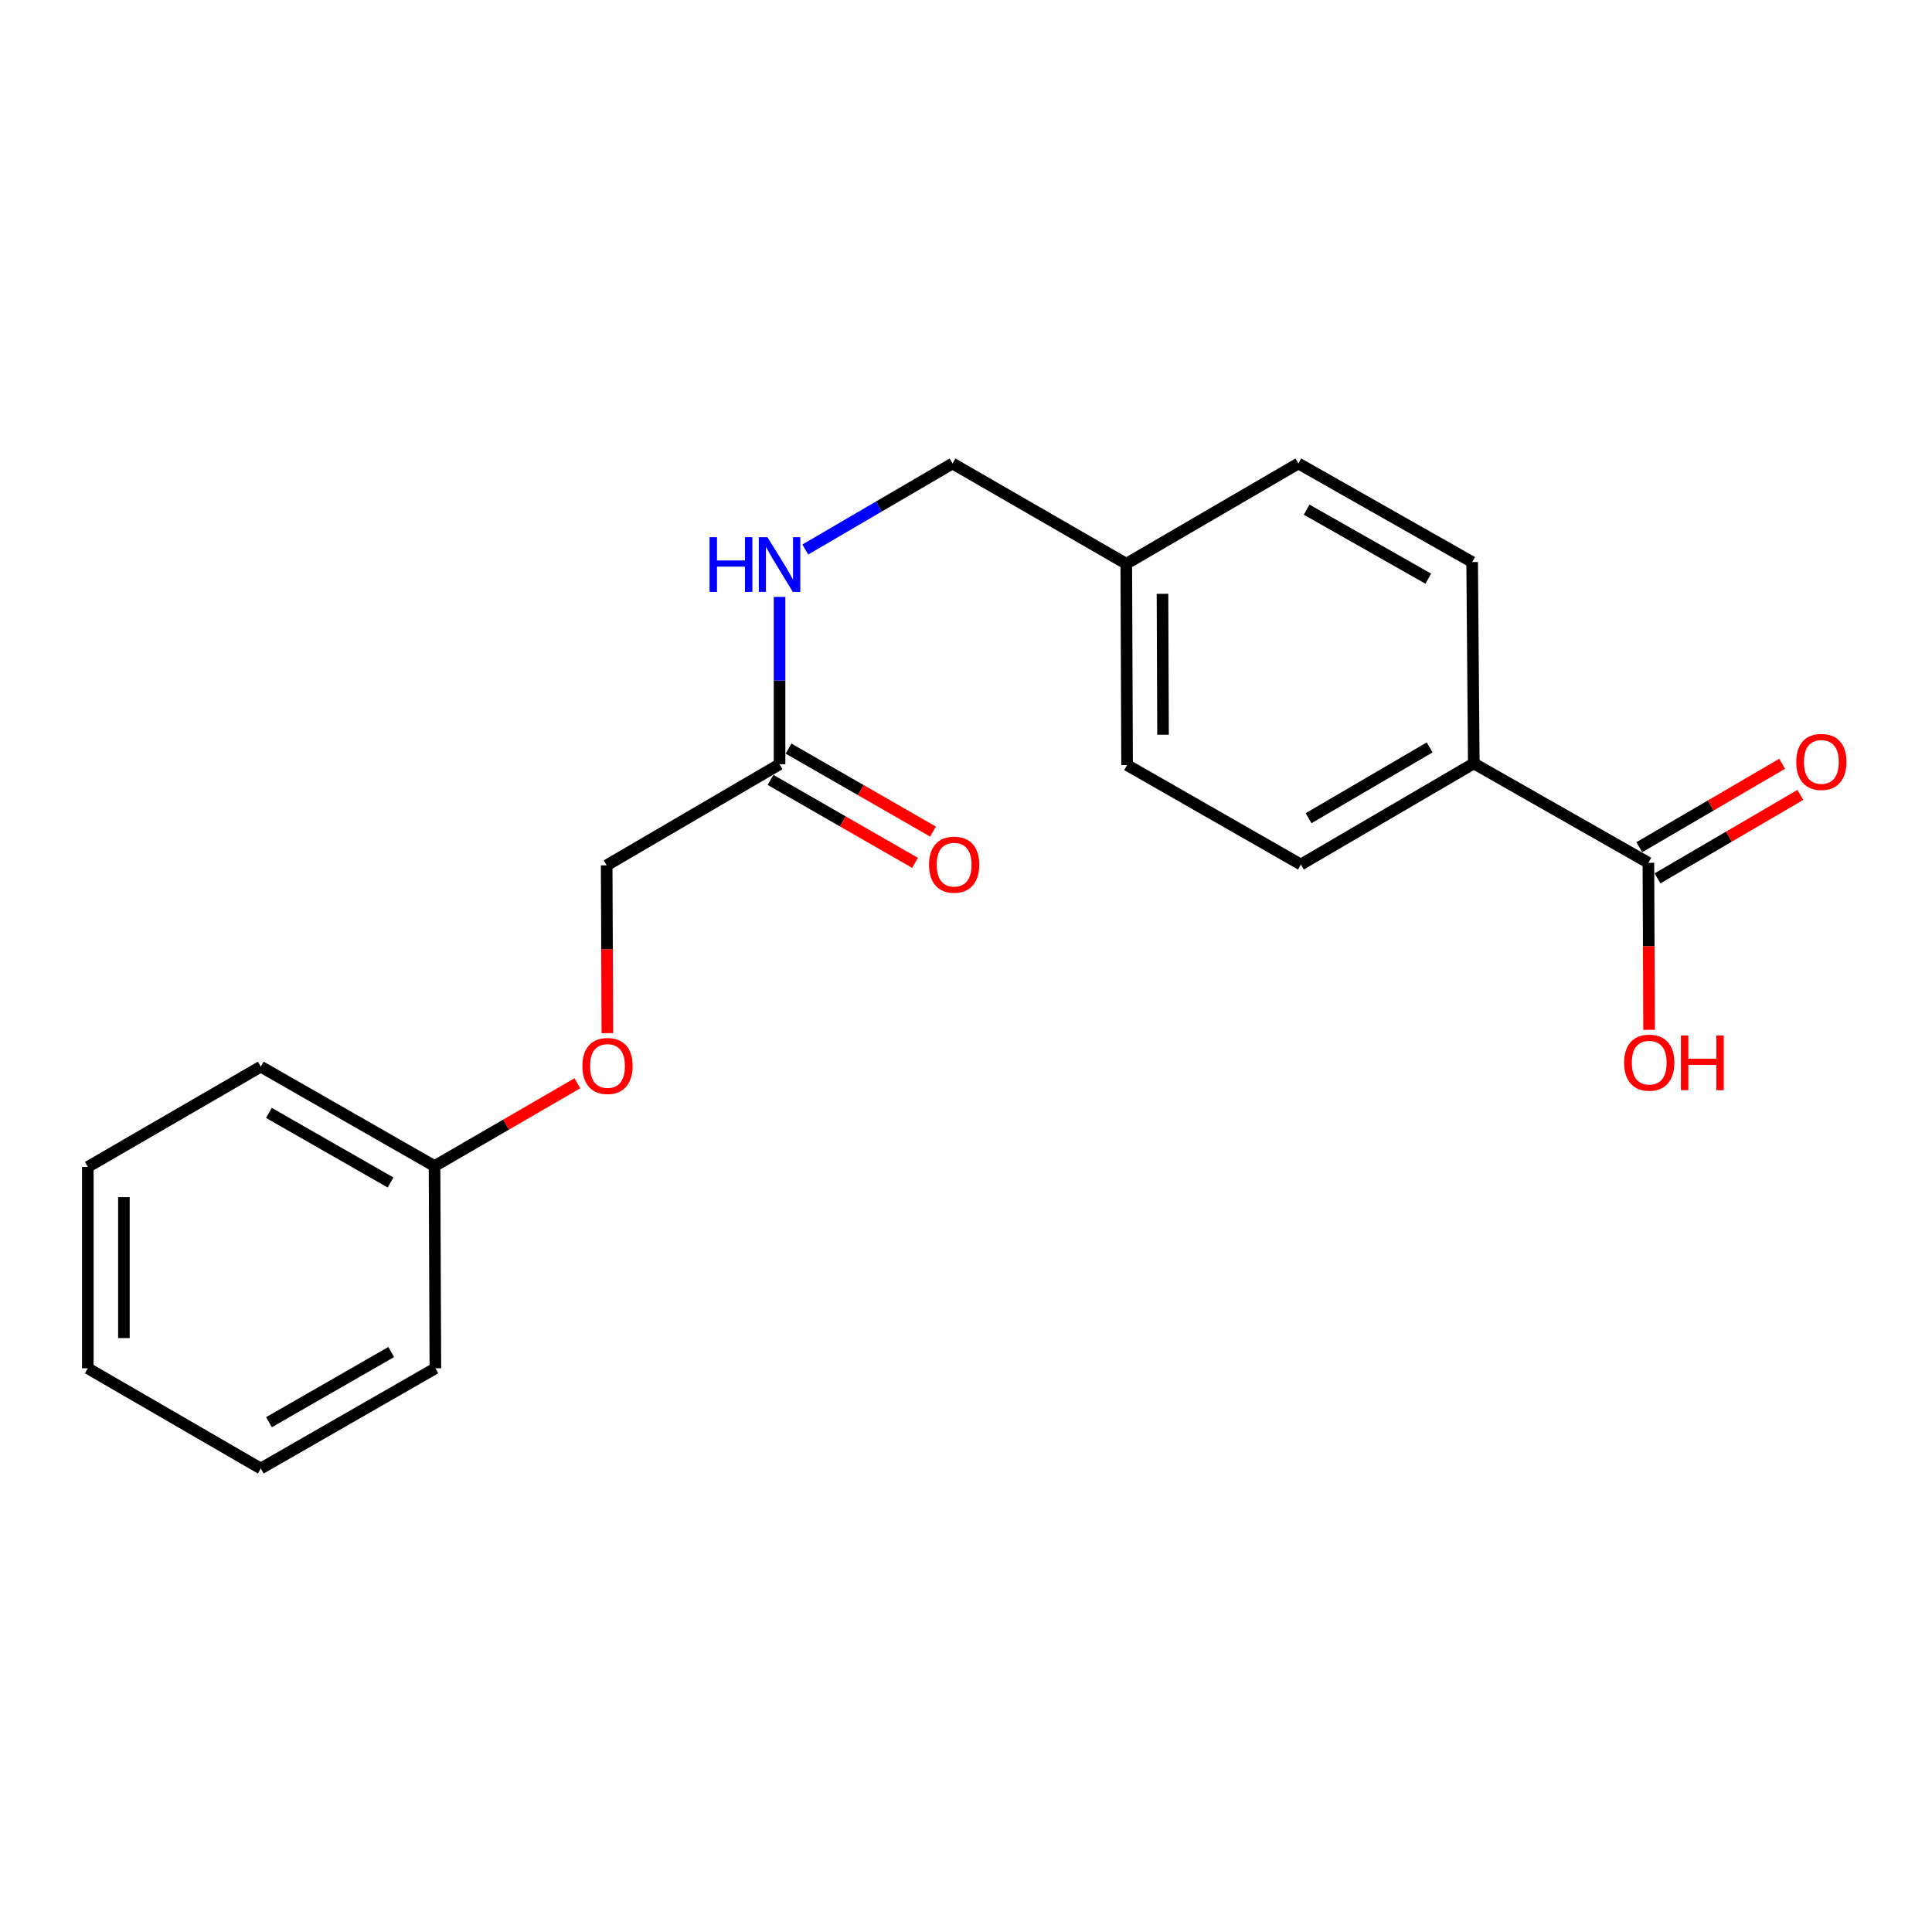 <?xml version='1.0' encoding='iso-8859-1'?>
<svg version='1.1' baseProfile='full'
              xmlns='http://www.w3.org/2000/svg'
                      xmlns:rdkit='http://www.rdkit.org/xml'
                      xmlns:xlink='http://www.w3.org/1999/xlink'
                  xml:space='preserve'
width='1000px' height='1000px' viewBox='0 0 1000 1000'>
<!-- END OF HEADER -->
<rect style='opacity:1.0;fill:#FFFFFF;stroke:none' width='1000' height='1000' x='0' y='0'> </rect>
<path class='bond-1' d='M 853.207,446.579 L 762.834,395.141' style='fill:none;fill-rule:evenodd;stroke:#000000;stroke-width:6px;stroke-linecap:butt;stroke-linejoin:miter;stroke-opacity:1' />
<path class='bond-3' d='M 857.918,454.643 L 894.883,433.048' style='fill:none;fill-rule:evenodd;stroke:#000000;stroke-width:6px;stroke-linecap:butt;stroke-linejoin:miter;stroke-opacity:1' />
<path class='bond-3' d='M 894.883,433.048 L 931.848,411.453' style='fill:none;fill-rule:evenodd;stroke:#FF0000;stroke-width:6px;stroke-linecap:butt;stroke-linejoin:miter;stroke-opacity:1' />
<path class='bond-3' d='M 848.496,438.515 L 885.461,416.92' style='fill:none;fill-rule:evenodd;stroke:#000000;stroke-width:6px;stroke-linecap:butt;stroke-linejoin:miter;stroke-opacity:1' />
<path class='bond-3' d='M 885.461,416.92 L 922.426,395.325' style='fill:none;fill-rule:evenodd;stroke:#FF0000;stroke-width:6px;stroke-linecap:butt;stroke-linejoin:miter;stroke-opacity:1' />
<path class='bond-9' d='M 853.207,446.579 L 853.39,489.815' style='fill:none;fill-rule:evenodd;stroke:#000000;stroke-width:6px;stroke-linecap:butt;stroke-linejoin:miter;stroke-opacity:1' />
<path class='bond-9' d='M 853.39,489.815 L 853.572,533.05' style='fill:none;fill-rule:evenodd;stroke:#FF0000;stroke-width:6px;stroke-linecap:butt;stroke-linejoin:miter;stroke-opacity:1' />
<path class='bond-0' d='M 403.491,395.577 L 403.491,352.266' style='fill:none;fill-rule:evenodd;stroke:#000000;stroke-width:6px;stroke-linecap:butt;stroke-linejoin:miter;stroke-opacity:1' />
<path class='bond-0' d='M 403.491,352.266 L 403.491,308.956' style='fill:none;fill-rule:evenodd;stroke:#0000FF;stroke-width:6px;stroke-linecap:butt;stroke-linejoin:miter;stroke-opacity:1' />
<path class='bond-4' d='M 398.84,403.676 L 436.224,425.143' style='fill:none;fill-rule:evenodd;stroke:#000000;stroke-width:6px;stroke-linecap:butt;stroke-linejoin:miter;stroke-opacity:1' />
<path class='bond-4' d='M 436.224,425.143 L 473.608,446.61' style='fill:none;fill-rule:evenodd;stroke:#FF0000;stroke-width:6px;stroke-linecap:butt;stroke-linejoin:miter;stroke-opacity:1' />
<path class='bond-4' d='M 408.141,387.478 L 445.525,408.945' style='fill:none;fill-rule:evenodd;stroke:#000000;stroke-width:6px;stroke-linecap:butt;stroke-linejoin:miter;stroke-opacity:1' />
<path class='bond-4' d='M 445.525,408.945 L 482.909,430.412' style='fill:none;fill-rule:evenodd;stroke:#FF0000;stroke-width:6px;stroke-linecap:butt;stroke-linejoin:miter;stroke-opacity:1' />
<path class='bond-8' d='M 403.491,395.577 L 314.01,447.897' style='fill:none;fill-rule:evenodd;stroke:#000000;stroke-width:6px;stroke-linecap:butt;stroke-linejoin:miter;stroke-opacity:1' />
<path class='bond-5' d='M 762.834,395.141 L 673.333,447.472' style='fill:none;fill-rule:evenodd;stroke:#000000;stroke-width:6px;stroke-linecap:butt;stroke-linejoin:miter;stroke-opacity:1' />
<path class='bond-5' d='M 739.981,386.866 L 677.33,423.498' style='fill:none;fill-rule:evenodd;stroke:#000000;stroke-width:6px;stroke-linecap:butt;stroke-linejoin:miter;stroke-opacity:1' />
<path class='bond-6' d='M 762.834,395.141 L 761.983,290.925' style='fill:none;fill-rule:evenodd;stroke:#000000;stroke-width:6px;stroke-linecap:butt;stroke-linejoin:miter;stroke-opacity:1' />
<path class='bond-2' d='M 416.823,284.422 L 454.923,262.162' style='fill:none;fill-rule:evenodd;stroke:#0000FF;stroke-width:6px;stroke-linecap:butt;stroke-linejoin:miter;stroke-opacity:1' />
<path class='bond-2' d='M 454.923,262.162 L 493.023,239.902' style='fill:none;fill-rule:evenodd;stroke:#000000;stroke-width:6px;stroke-linecap:butt;stroke-linejoin:miter;stroke-opacity:1' />
<path class='bond-13' d='M 673.333,447.472 L 583.375,396.002' style='fill:none;fill-rule:evenodd;stroke:#000000;stroke-width:6px;stroke-linecap:butt;stroke-linejoin:miter;stroke-opacity:1' />
<path class='bond-12' d='M 761.983,290.925 L 672.046,239.902' style='fill:none;fill-rule:evenodd;stroke:#000000;stroke-width:6px;stroke-linecap:butt;stroke-linejoin:miter;stroke-opacity:1' />
<path class='bond-12' d='M 739.276,299.518 L 676.32,263.801' style='fill:none;fill-rule:evenodd;stroke:#000000;stroke-width:6px;stroke-linecap:butt;stroke-linejoin:miter;stroke-opacity:1' />
<path class='bond-7' d='M 314.375,534.753 L 314.193,491.325' style='fill:none;fill-rule:evenodd;stroke:#FF0000;stroke-width:6px;stroke-linecap:butt;stroke-linejoin:miter;stroke-opacity:1' />
<path class='bond-7' d='M 314.193,491.325 L 314.01,447.897' style='fill:none;fill-rule:evenodd;stroke:#000000;stroke-width:6px;stroke-linecap:butt;stroke-linejoin:miter;stroke-opacity:1' />
<path class='bond-14' d='M 298.859,560.702 L 261.886,582.132' style='fill:none;fill-rule:evenodd;stroke:#FF0000;stroke-width:6px;stroke-linecap:butt;stroke-linejoin:miter;stroke-opacity:1' />
<path class='bond-14' d='M 261.886,582.132 L 224.914,603.562' style='fill:none;fill-rule:evenodd;stroke:#000000;stroke-width:6px;stroke-linecap:butt;stroke-linejoin:miter;stroke-opacity:1' />
<path class='bond-10' d='M 493.023,239.902 L 582.96,291.797' style='fill:none;fill-rule:evenodd;stroke:#000000;stroke-width:6px;stroke-linecap:butt;stroke-linejoin:miter;stroke-opacity:1' />
<path class='bond-11' d='M 582.96,291.797 L 672.046,239.902' style='fill:none;fill-rule:evenodd;stroke:#000000;stroke-width:6px;stroke-linecap:butt;stroke-linejoin:miter;stroke-opacity:1' />
<path class='bond-20' d='M 582.96,291.797 L 583.375,396.002' style='fill:none;fill-rule:evenodd;stroke:#000000;stroke-width:6px;stroke-linecap:butt;stroke-linejoin:miter;stroke-opacity:1' />
<path class='bond-20' d='M 601.701,307.353 L 601.991,380.297' style='fill:none;fill-rule:evenodd;stroke:#000000;stroke-width:6px;stroke-linecap:butt;stroke-linejoin:miter;stroke-opacity:1' />
<path class='bond-15' d='M 224.914,603.562 L 134.977,552.103' style='fill:none;fill-rule:evenodd;stroke:#000000;stroke-width:6px;stroke-linecap:butt;stroke-linejoin:miter;stroke-opacity:1' />
<path class='bond-15' d='M 202.147,612.055 L 139.191,576.034' style='fill:none;fill-rule:evenodd;stroke:#000000;stroke-width:6px;stroke-linecap:butt;stroke-linejoin:miter;stroke-opacity:1' />
<path class='bond-16' d='M 224.914,603.562 L 225.349,708.224' style='fill:none;fill-rule:evenodd;stroke:#000000;stroke-width:6px;stroke-linecap:butt;stroke-linejoin:miter;stroke-opacity:1' />
<path class='bond-17' d='M 134.977,552.103 L 45.455,603.998' style='fill:none;fill-rule:evenodd;stroke:#000000;stroke-width:6px;stroke-linecap:butt;stroke-linejoin:miter;stroke-opacity:1' />
<path class='bond-18' d='M 225.349,708.224 L 134.977,760.098' style='fill:none;fill-rule:evenodd;stroke:#000000;stroke-width:6px;stroke-linecap:butt;stroke-linejoin:miter;stroke-opacity:1' />
<path class='bond-18' d='M 202.495,699.806 L 139.234,736.118' style='fill:none;fill-rule:evenodd;stroke:#000000;stroke-width:6px;stroke-linecap:butt;stroke-linejoin:miter;stroke-opacity:1' />
<path class='bond-21' d='M 45.455,603.998 L 45.455,708.224' style='fill:none;fill-rule:evenodd;stroke:#000000;stroke-width:6px;stroke-linecap:butt;stroke-linejoin:miter;stroke-opacity:1' />
<path class='bond-21' d='M 64.133,619.632 L 64.133,692.59' style='fill:none;fill-rule:evenodd;stroke:#000000;stroke-width:6px;stroke-linecap:butt;stroke-linejoin:miter;stroke-opacity:1' />
<path class='bond-19' d='M 134.977,760.098 L 45.455,708.224' style='fill:none;fill-rule:evenodd;stroke:#000000;stroke-width:6px;stroke-linecap:butt;stroke-linejoin:miter;stroke-opacity:1' />
<path  class='atom-3' d='M 367.271 278.052
L 371.111 278.052
L 371.111 290.092
L 385.591 290.092
L 385.591 278.052
L 389.431 278.052
L 389.431 306.372
L 385.591 306.372
L 385.591 293.292
L 371.111 293.292
L 371.111 306.372
L 367.271 306.372
L 367.271 278.052
' fill='#0000FF'/>
<path  class='atom-3' d='M 397.231 278.052
L 406.511 293.052
Q 407.431 294.532, 408.911 297.212
Q 410.391 299.892, 410.471 300.052
L 410.471 278.052
L 414.231 278.052
L 414.231 306.372
L 410.351 306.372
L 400.391 289.972
Q 399.231 288.052, 397.991 285.852
Q 396.791 283.652, 396.431 282.972
L 396.431 306.372
L 392.751 306.372
L 392.751 278.052
L 397.231 278.052
' fill='#0000FF'/>
<path  class='atom-4' d='M 929.729 394.36
Q 929.729 387.56, 933.089 383.76
Q 936.449 379.96, 942.729 379.96
Q 949.009 379.96, 952.369 383.76
Q 955.729 387.56, 955.729 394.36
Q 955.729 401.24, 952.329 405.16
Q 948.929 409.04, 942.729 409.04
Q 936.489 409.04, 933.089 405.16
Q 929.729 401.28, 929.729 394.36
M 942.729 405.84
Q 947.049 405.84, 949.369 402.96
Q 951.729 400.04, 951.729 394.36
Q 951.729 388.8, 949.369 386
Q 947.049 383.16, 942.729 383.16
Q 938.409 383.16, 936.049 385.96
Q 933.729 388.76, 933.729 394.36
Q 933.729 400.08, 936.049 402.96
Q 938.409 405.84, 942.729 405.84
' fill='#FF0000'/>
<path  class='atom-5' d='M 480.864 447.552
Q 480.864 440.752, 484.224 436.952
Q 487.584 433.152, 493.864 433.152
Q 500.144 433.152, 503.504 436.952
Q 506.864 440.752, 506.864 447.552
Q 506.864 454.432, 503.464 458.352
Q 500.064 462.232, 493.864 462.232
Q 487.624 462.232, 484.224 458.352
Q 480.864 454.472, 480.864 447.552
M 493.864 459.032
Q 498.184 459.032, 500.504 456.152
Q 502.864 453.232, 502.864 447.552
Q 502.864 441.992, 500.504 439.192
Q 498.184 436.352, 493.864 436.352
Q 489.544 436.352, 487.184 439.152
Q 484.864 441.952, 484.864 447.552
Q 484.864 453.272, 487.184 456.152
Q 489.544 459.032, 493.864 459.032
' fill='#FF0000'/>
<path  class='atom-8' d='M 301.446 551.747
Q 301.446 544.947, 304.806 541.147
Q 308.166 537.347, 314.446 537.347
Q 320.726 537.347, 324.086 541.147
Q 327.446 544.947, 327.446 551.747
Q 327.446 558.627, 324.046 562.547
Q 320.646 566.427, 314.446 566.427
Q 308.206 566.427, 304.806 562.547
Q 301.446 558.667, 301.446 551.747
M 314.446 563.227
Q 318.766 563.227, 321.086 560.347
Q 323.446 557.427, 323.446 551.747
Q 323.446 546.187, 321.086 543.387
Q 318.766 540.547, 314.446 540.547
Q 310.126 540.547, 307.766 543.347
Q 305.446 546.147, 305.446 551.747
Q 305.446 557.467, 307.766 560.347
Q 310.126 563.227, 314.446 563.227
' fill='#FF0000'/>
<path  class='atom-10' d='M 840.643 550.035
Q 840.643 543.235, 844.003 539.435
Q 847.363 535.635, 853.643 535.635
Q 859.923 535.635, 863.283 539.435
Q 866.643 543.235, 866.643 550.035
Q 866.643 556.915, 863.243 560.835
Q 859.843 564.715, 853.643 564.715
Q 847.403 564.715, 844.003 560.835
Q 840.643 556.955, 840.643 550.035
M 853.643 561.515
Q 857.963 561.515, 860.283 558.635
Q 862.643 555.715, 862.643 550.035
Q 862.643 544.475, 860.283 541.675
Q 857.963 538.835, 853.643 538.835
Q 849.323 538.835, 846.963 541.635
Q 844.643 544.435, 844.643 550.035
Q 844.643 555.755, 846.963 558.635
Q 849.323 561.515, 853.643 561.515
' fill='#FF0000'/>
<path  class='atom-10' d='M 870.043 535.955
L 873.883 535.955
L 873.883 547.995
L 888.363 547.995
L 888.363 535.955
L 892.203 535.955
L 892.203 564.275
L 888.363 564.275
L 888.363 551.195
L 873.883 551.195
L 873.883 564.275
L 870.043 564.275
L 870.043 535.955
' fill='#FF0000'/>
</svg>
